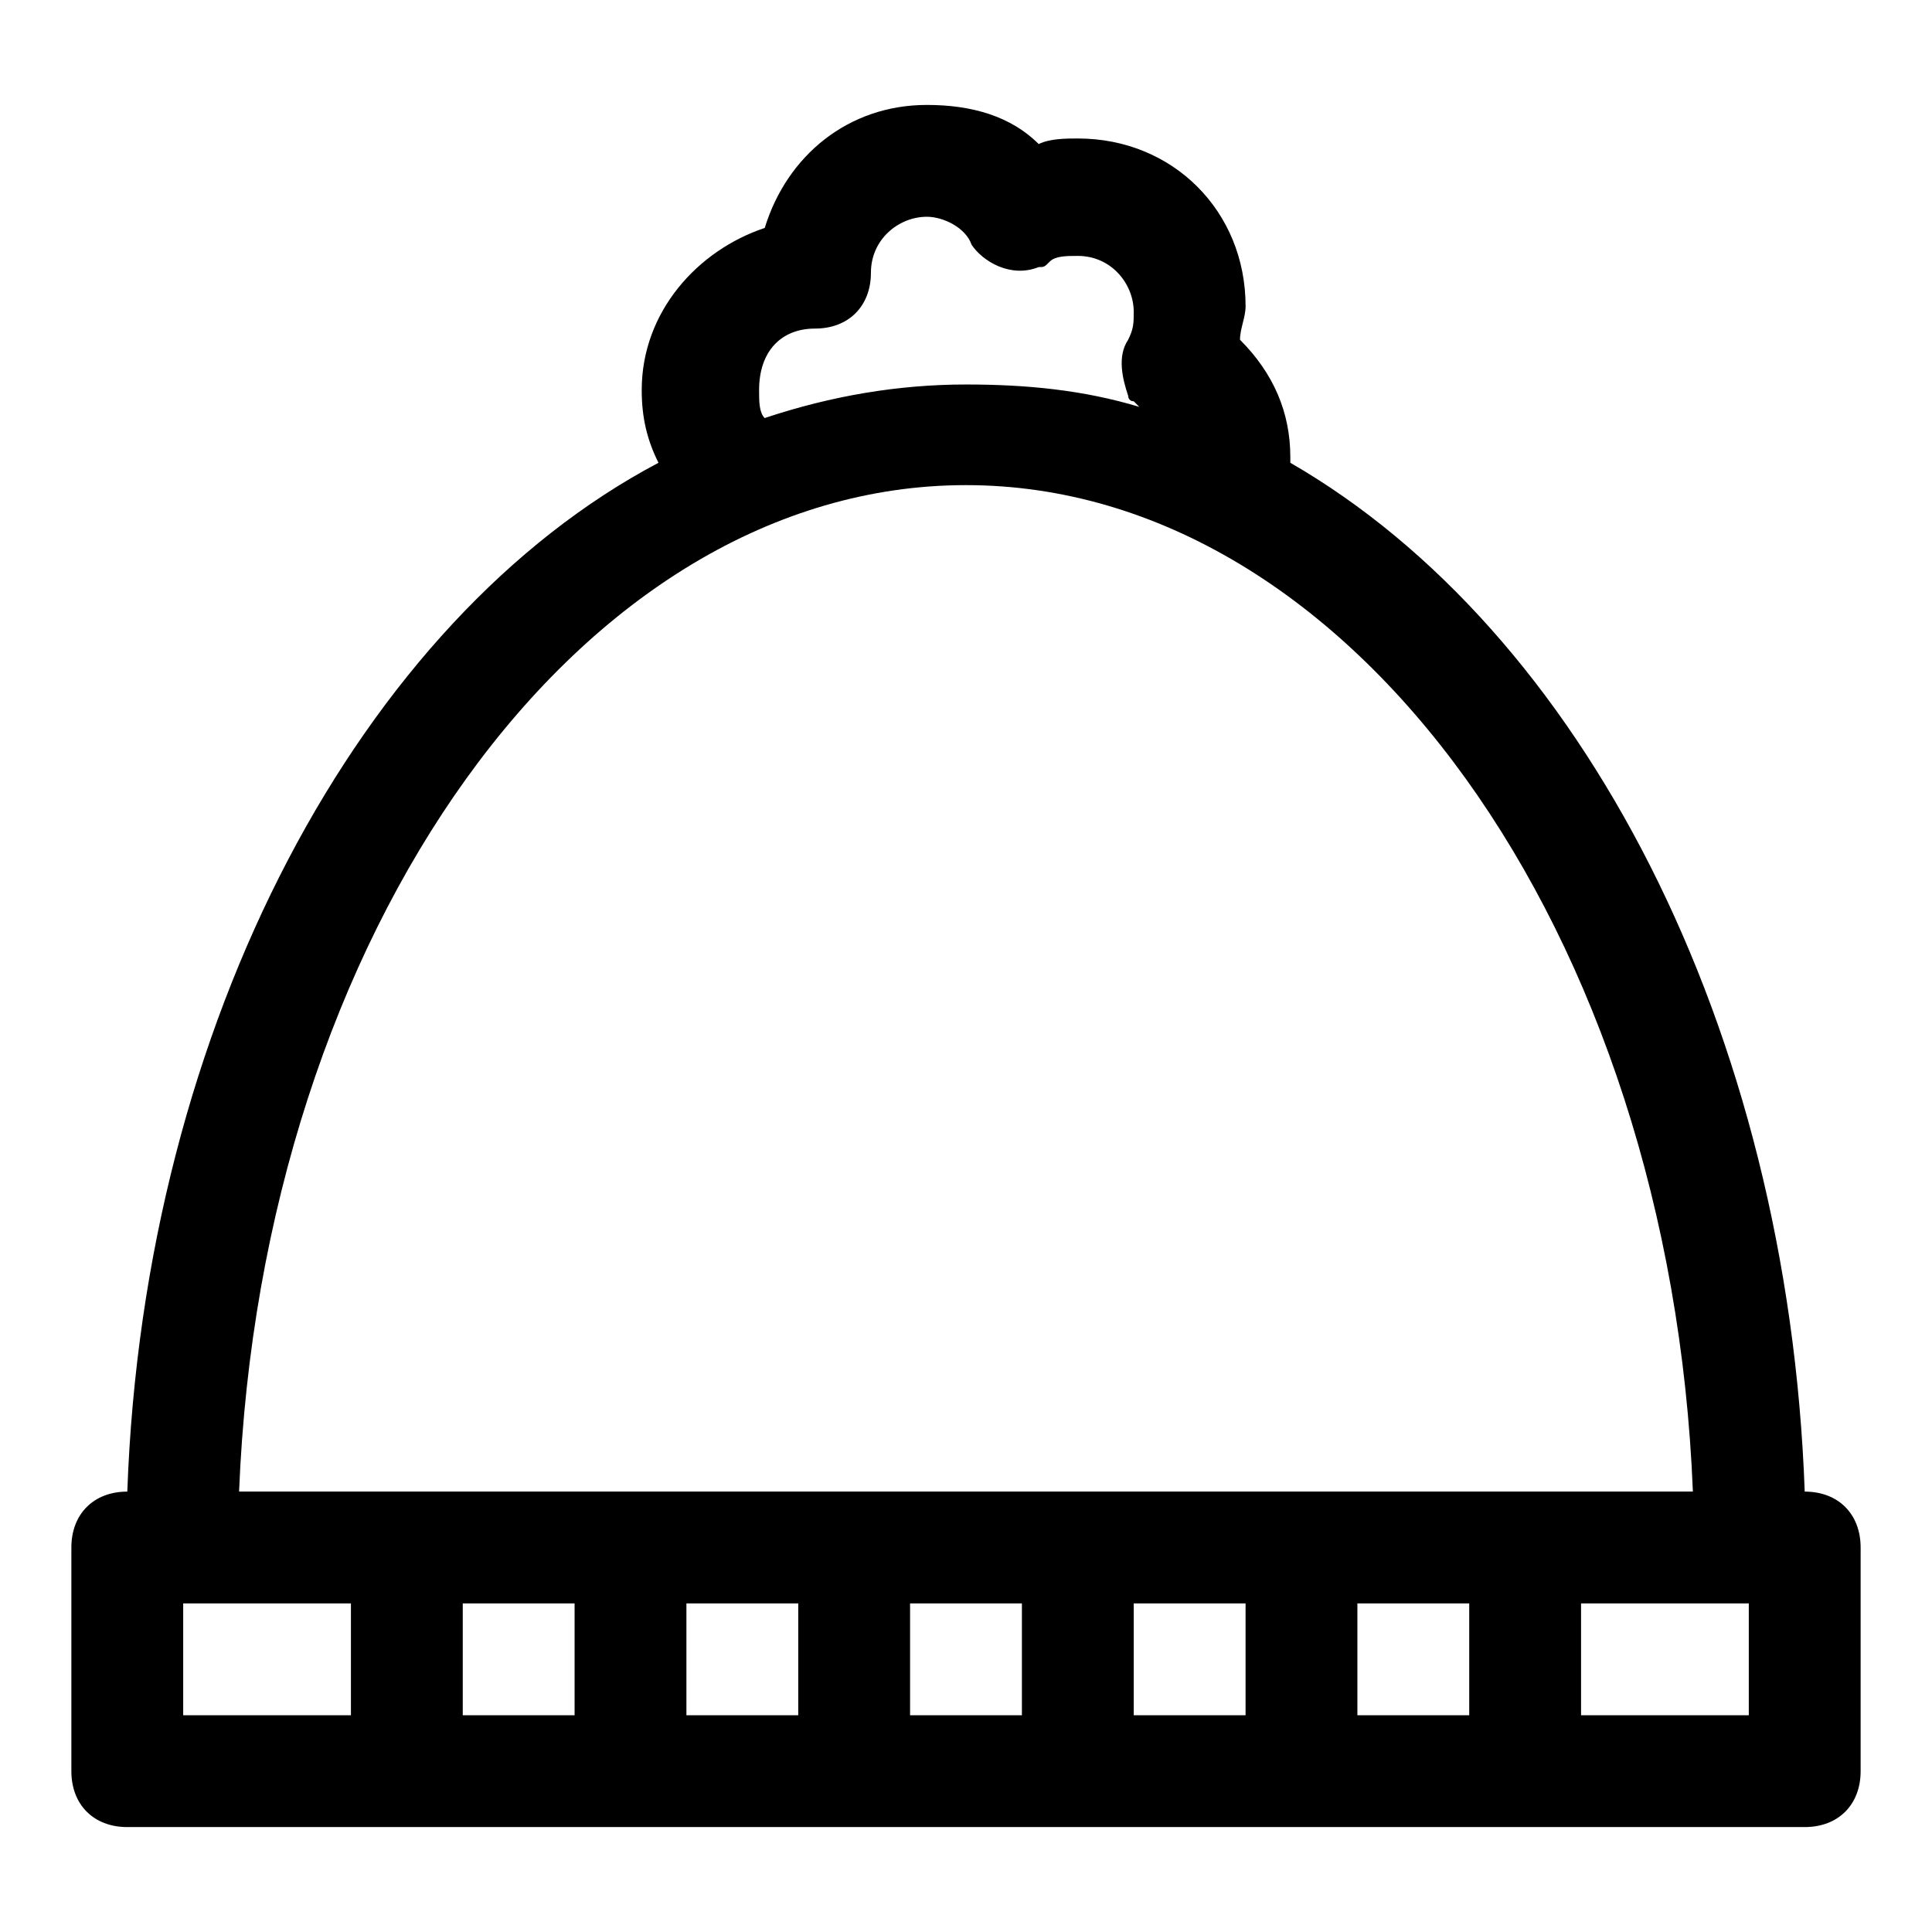 <?xml version="1.0" encoding="UTF-8"?>
<!-- Uploaded to: ICON Repo, www.svgrepo.com, Generator: ICON Repo Mixer Tools -->
<svg fill="#000000" width="800px" height="800px" version="1.1" viewBox="144 144 512 512" xmlns="http://www.w3.org/2000/svg">
 <path d="m177.73 539.29c-8.891 0-14.816 5.926-14.816 14.816v59.273c0 8.891 5.926 14.816 14.816 14.816h444.54c8.891 0 14.816-5.926 14.816-14.816v-59.273c0-8.891-5.926-14.816-14.816-14.816-4.445-122.99-59.273-228.2-136.32-272.65v-1.48c0-11.855-4.445-22.227-13.336-31.117 0-2.965 1.48-5.926 1.48-8.891 0-25.191-19.262-44.453-44.453-44.453-2.965 0-7.41 0-10.371 1.48-7.41-7.41-17.781-10.371-29.637-10.371-20.746 0-37.043 13.336-42.973 32.598-17.781 5.926-32.598 22.227-32.598 42.973 0 7.41 1.48 13.336 4.445 19.262-78.539 41.492-136.33 148.18-140.77 272.65zm59.27 59.273h-44.453v-29.637h1.48 42.973zm59.273 0h-29.637v-29.637h29.637zm59.27 0h-29.637v-29.637h29.637zm59.273 0h-29.637v-29.637h29.637zm59.273 0h-29.637v-29.637h29.637zm59.27 0h-29.637v-29.637h29.637zm74.09-29.637v29.637h-44.453v-29.637h44.453c-1.48 0 0 0 0 0zm-247.46-337.85c8.891 0 14.816-5.926 14.816-14.816 0-8.891 7.41-14.816 14.816-14.816 4.445 0 10.371 2.965 11.855 7.41 2.965 4.445 10.371 8.891 17.781 5.926 1.48 0 1.48 0 2.965-1.48 1.48-1.48 4.445-1.48 7.41-1.48 8.891 0 14.816 7.41 14.816 14.816 0 2.965 0 4.445-1.48 7.41-2.965 4.445-1.48 10.371 0 14.816 0 0 0 1.48 1.48 1.48l1.48 1.48c-14.816-4.445-29.637-5.926-45.938-5.926-17.781 0-35.562 2.965-53.344 8.891-1.48-1.48-1.48-4.445-1.48-7.41 0.004-10.375 5.93-16.301 14.82-16.301zm40.012 41.488c102.24 0 186.71 118.54 192.63 266.72h-385.27c5.926-148.18 90.387-266.72 192.63-266.72z"/>
</svg>